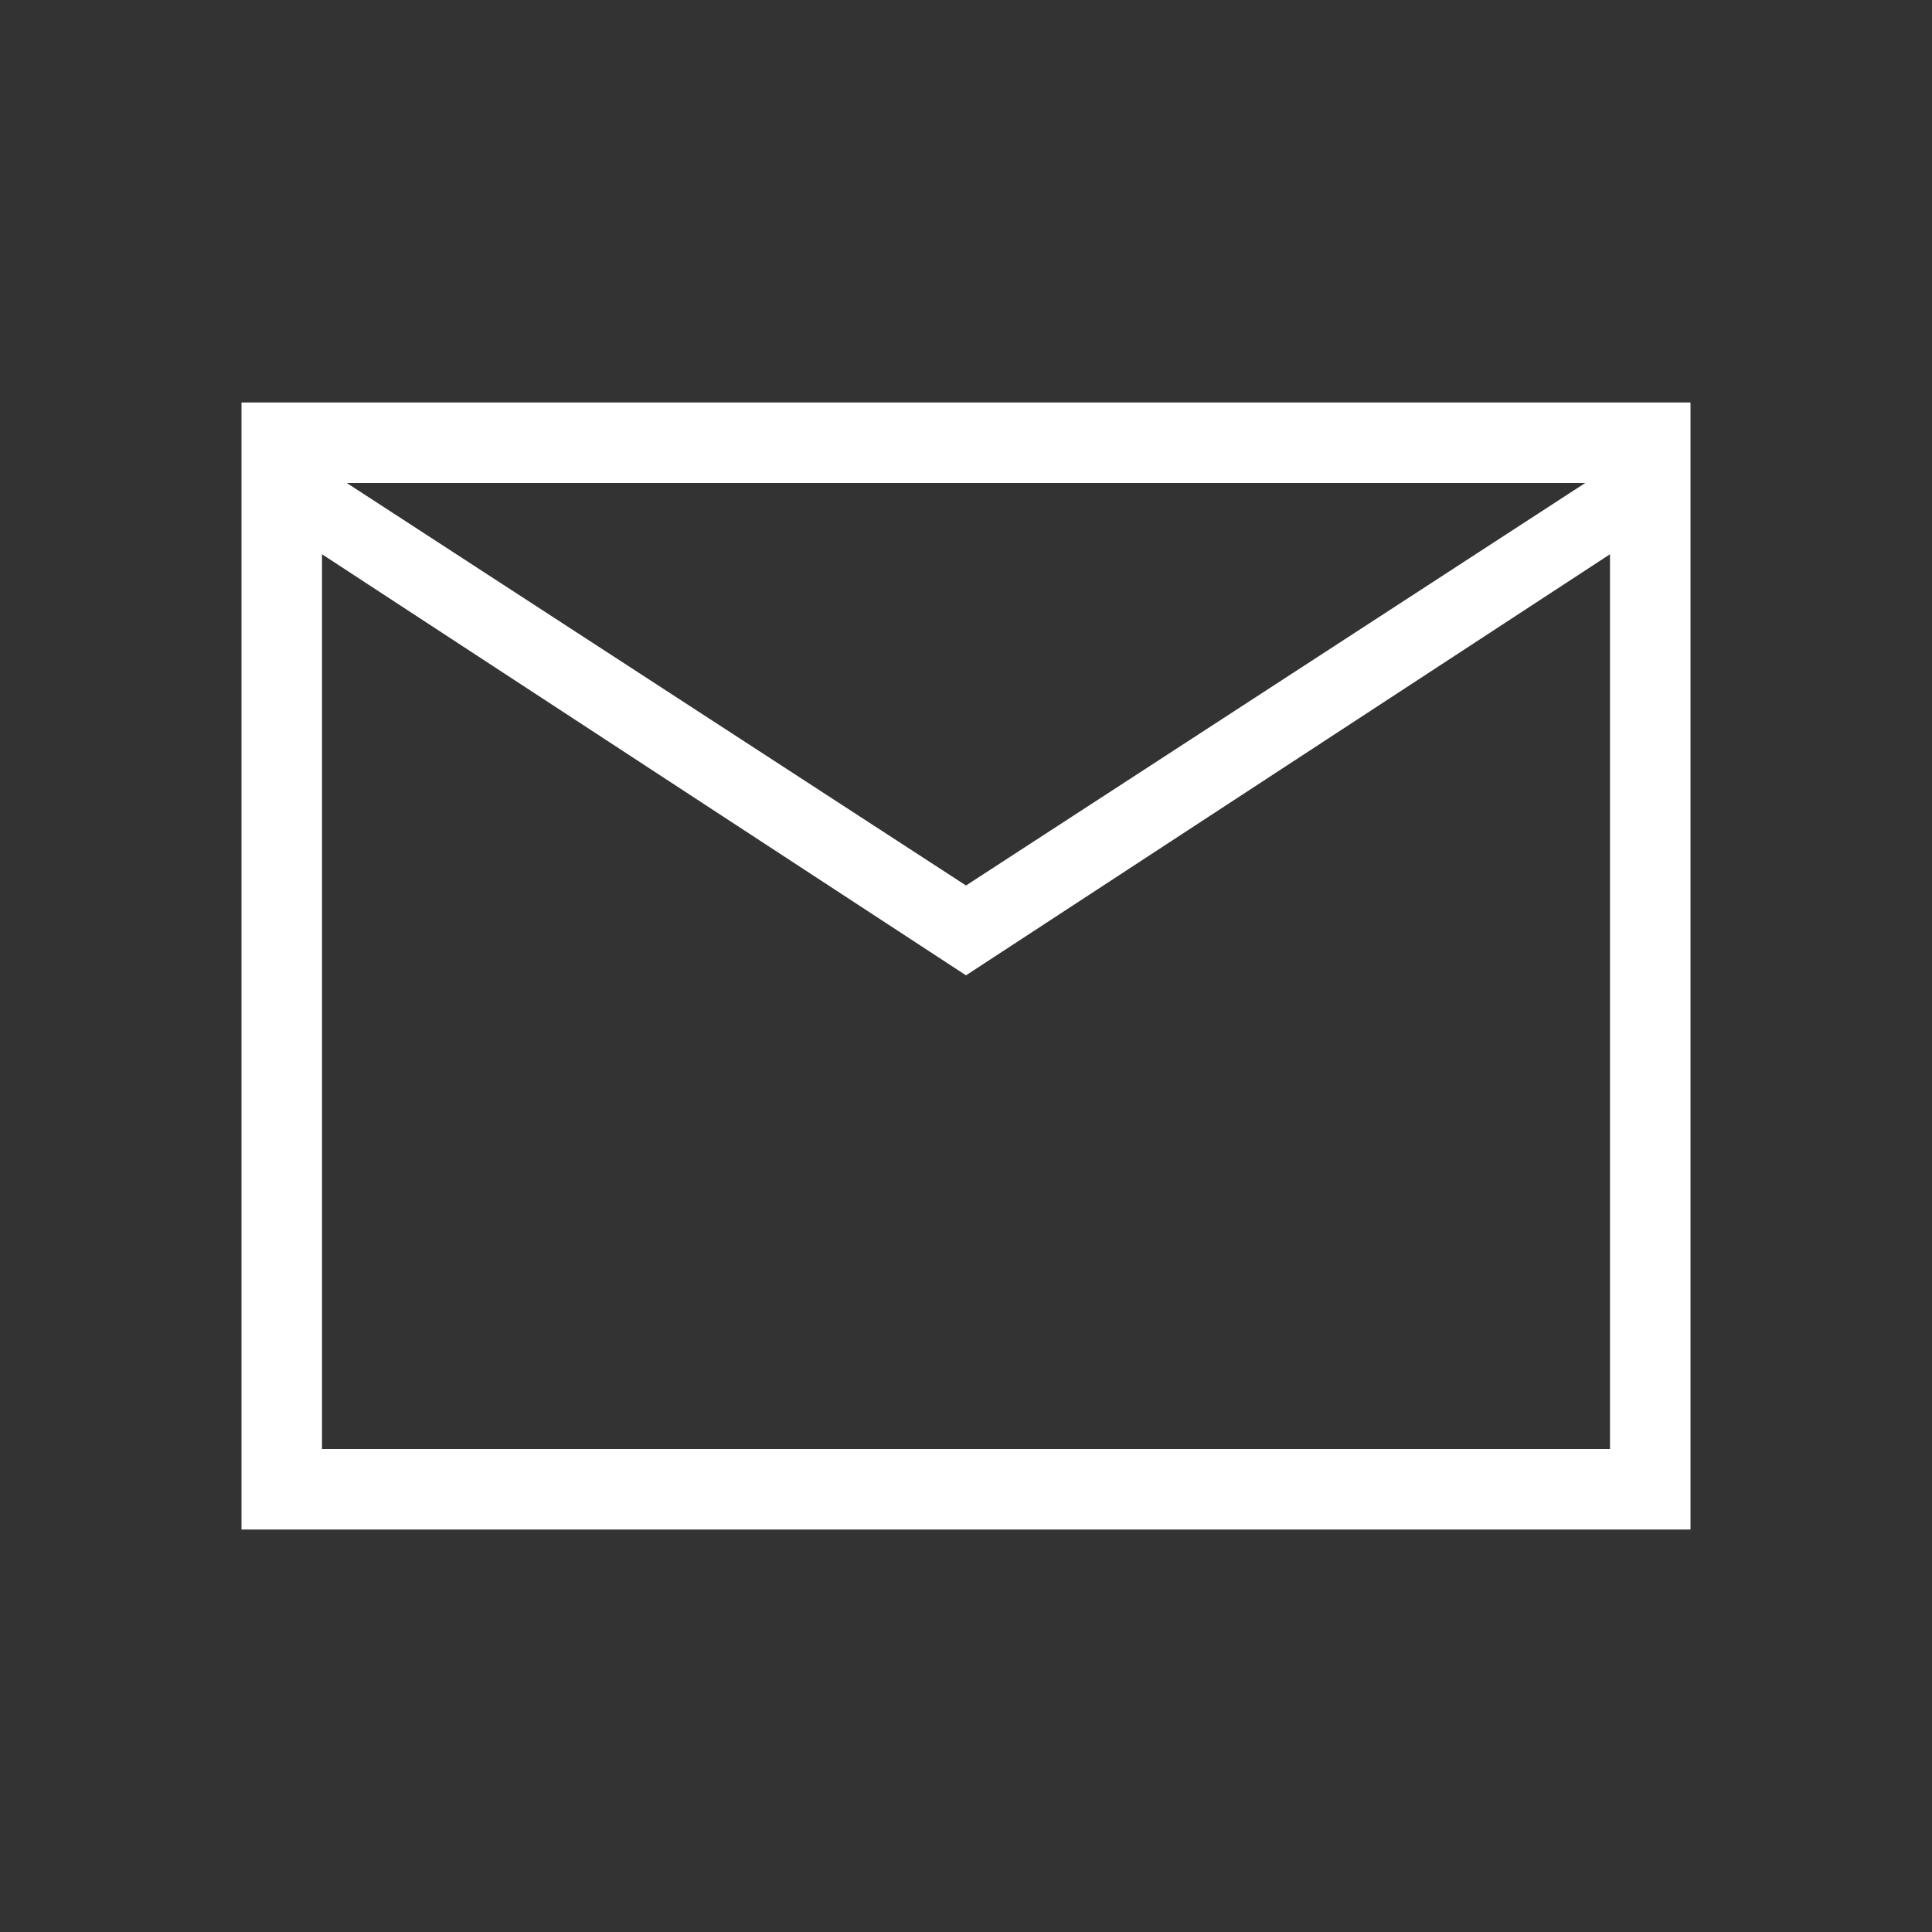 <svg width="24" height="24" viewBox="0 0 24 24" fill="none" xmlns="http://www.w3.org/2000/svg">
<rect x="0" y="0" width="24" height="24" fill="#333333" stroke="none"/>
<path d="M3 19V5H21V19H3ZM12 12.116L4 6.885V18H20V6.885L12 12.116ZM12 11L19.692 6H4.308L12 11ZM4 6.885V6V18V6.885Z" fill="white"/>
</svg>
